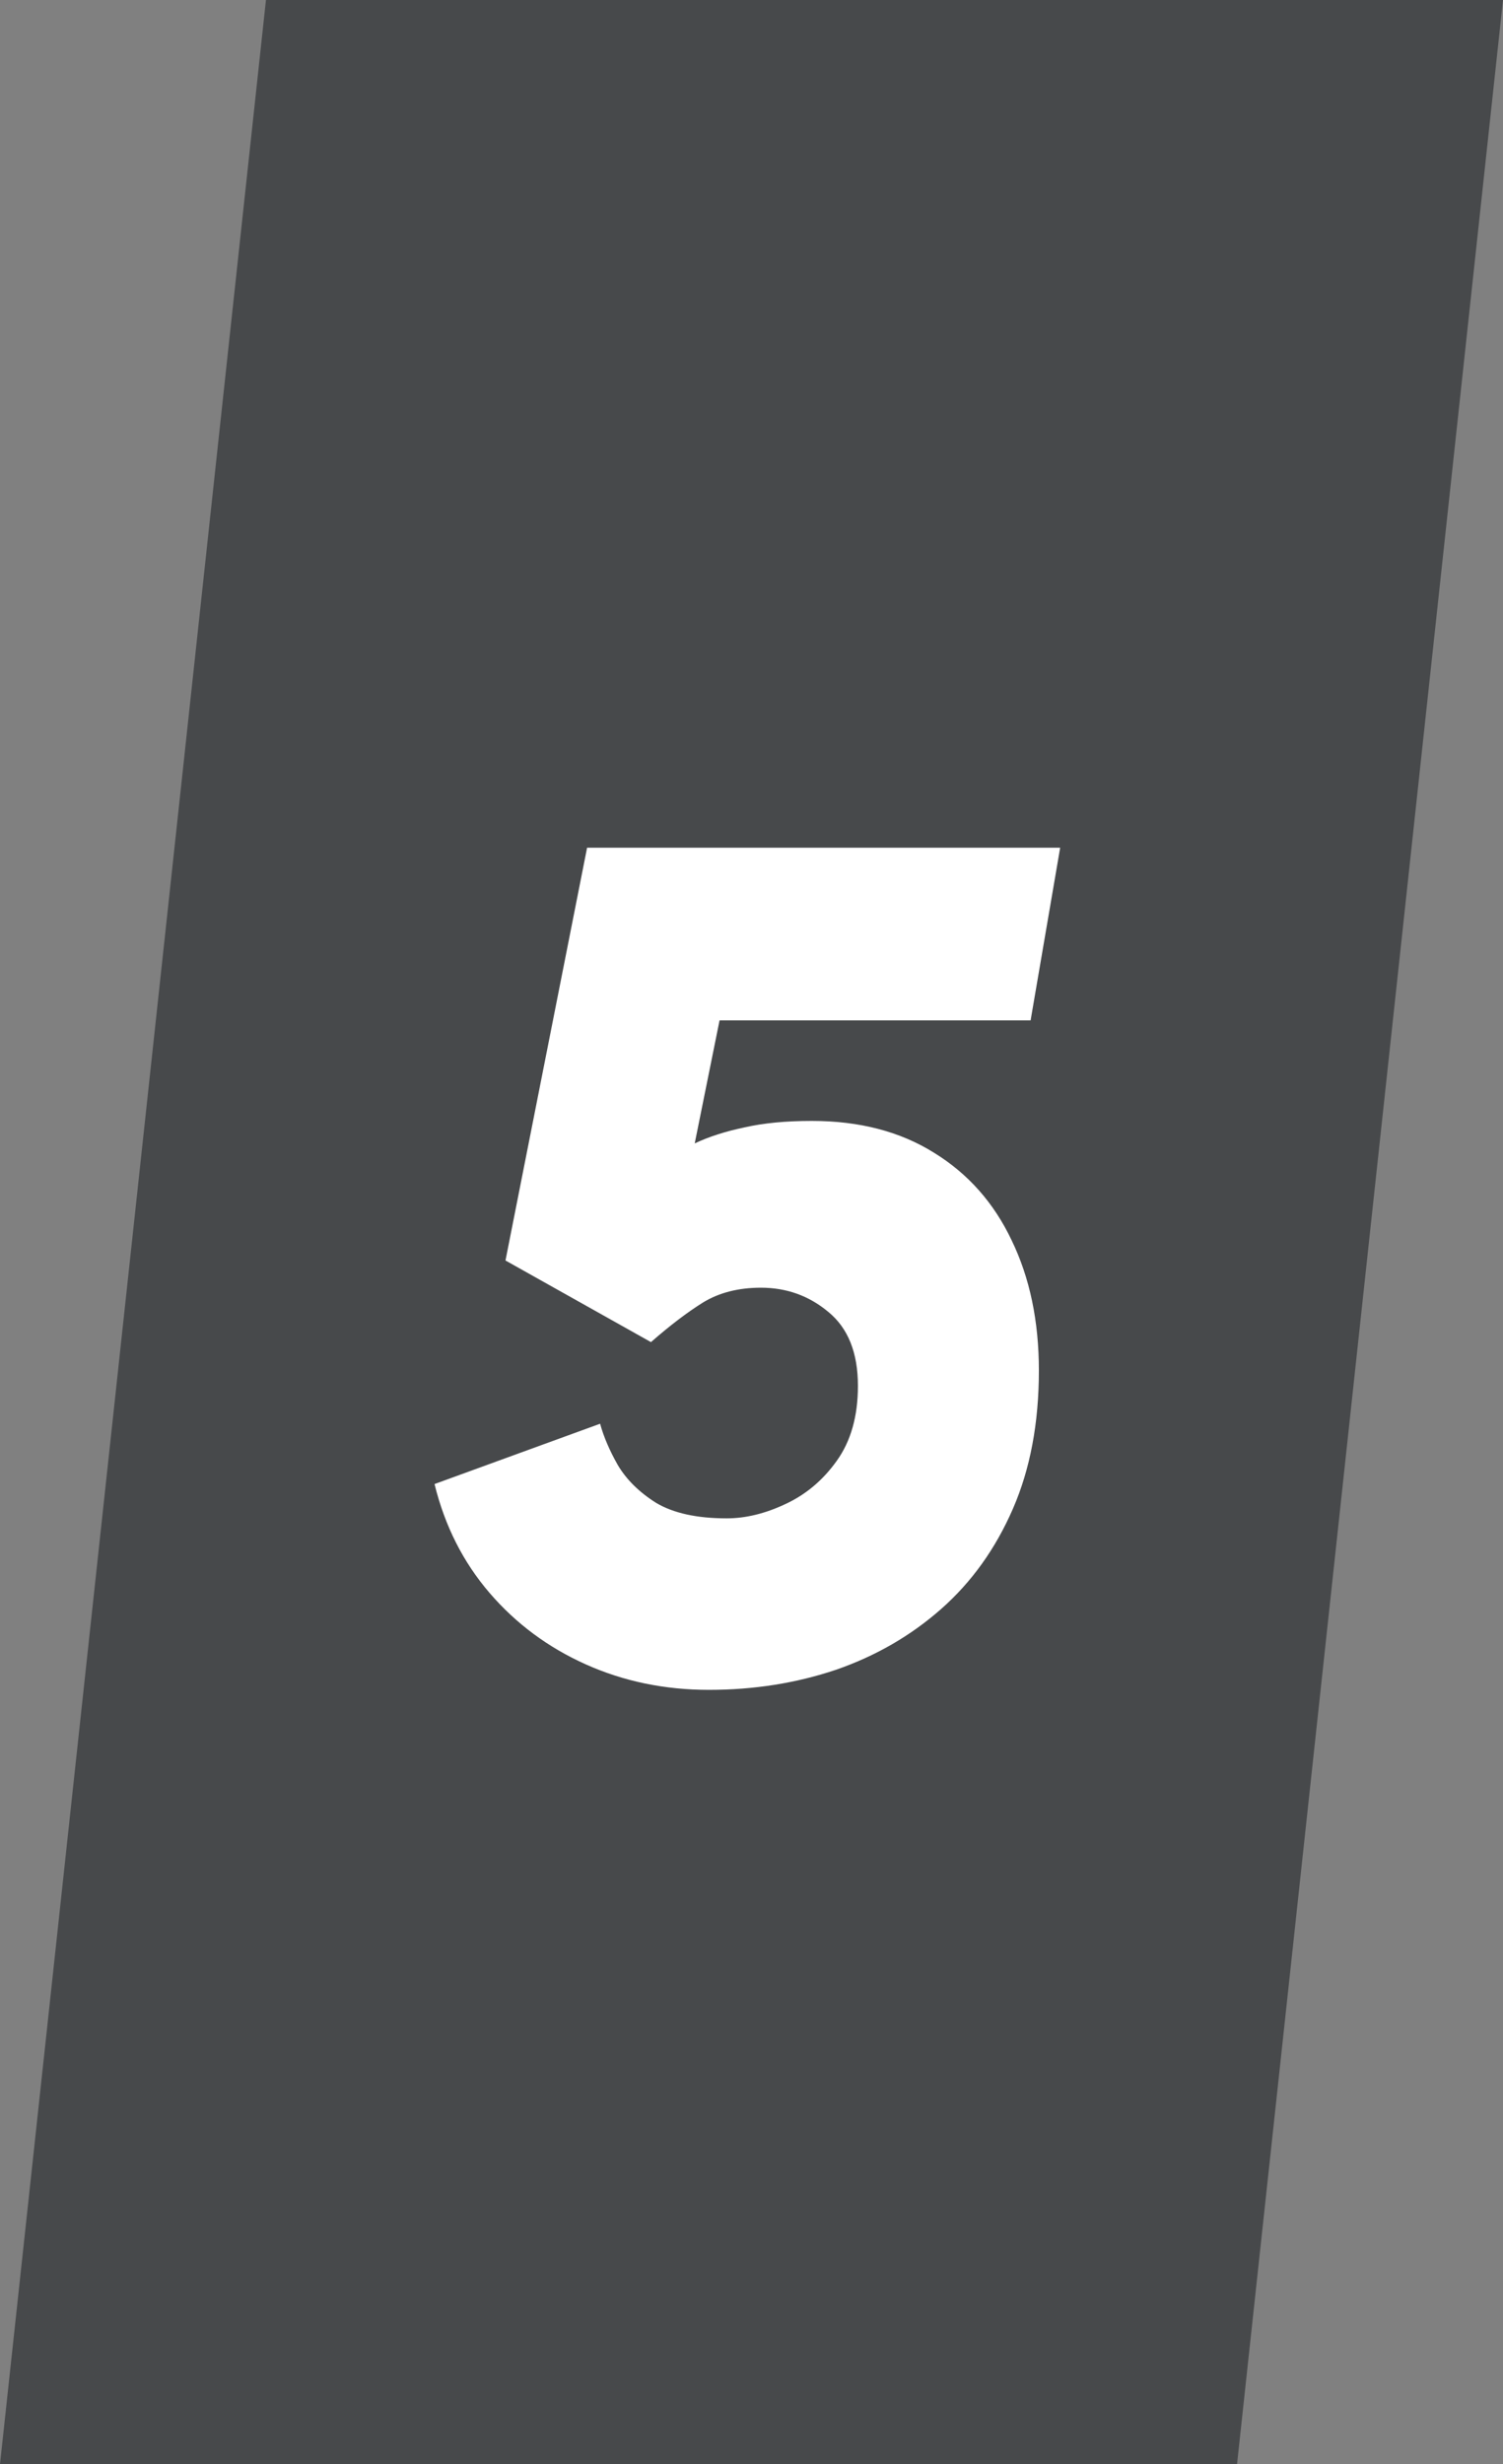 <svg width="122" height="200" viewBox="0 0 122 200" fill="none" xmlns="http://www.w3.org/2000/svg">
<rect x="0" y="0" width="122" height="200" fill="#808080" stroke="none"/>
<path d="M21.588 0H122L100.412 200H0L21.588 0Z" fill="#47494B"/>
<path d="M57.543 137.152C53.959 137.152 50.631 136.464 47.559 135.088C44.487 133.712 41.879 131.776 39.735 129.28C37.591 126.784 36.103 123.84 35.271 120.448L48.711 115.552C48.999 116.608 49.479 117.728 50.151 118.912C50.855 120.096 51.895 121.12 53.271 121.984C54.679 122.816 56.583 123.232 58.983 123.232C60.519 123.232 62.103 122.848 63.735 122.08C65.399 121.312 66.791 120.144 67.911 118.576C69.063 116.976 69.639 114.944 69.639 112.48C69.639 109.792 68.839 107.792 67.239 106.48C65.671 105.168 63.847 104.512 61.767 104.512C59.943 104.512 58.375 104.912 57.063 105.712C55.783 106.512 54.375 107.584 52.839 108.928L41.031 102.304L47.655 68.8H86.055L83.655 82.816H58.407L56.391 92.8C57.543 92.256 58.887 91.824 60.423 91.504C61.959 91.152 63.783 90.976 65.895 90.976C69.767 90.976 73.079 91.84 75.831 93.568C78.583 95.264 80.679 97.632 82.119 100.672C83.591 103.712 84.327 107.232 84.327 111.232C84.327 115.488 83.623 119.232 82.215 122.464C80.807 125.696 78.871 128.4 76.407 130.576C73.943 132.752 71.095 134.4 67.863 135.52C64.631 136.608 61.191 137.152 57.543 137.152Z" fill="white"/>
</svg>
